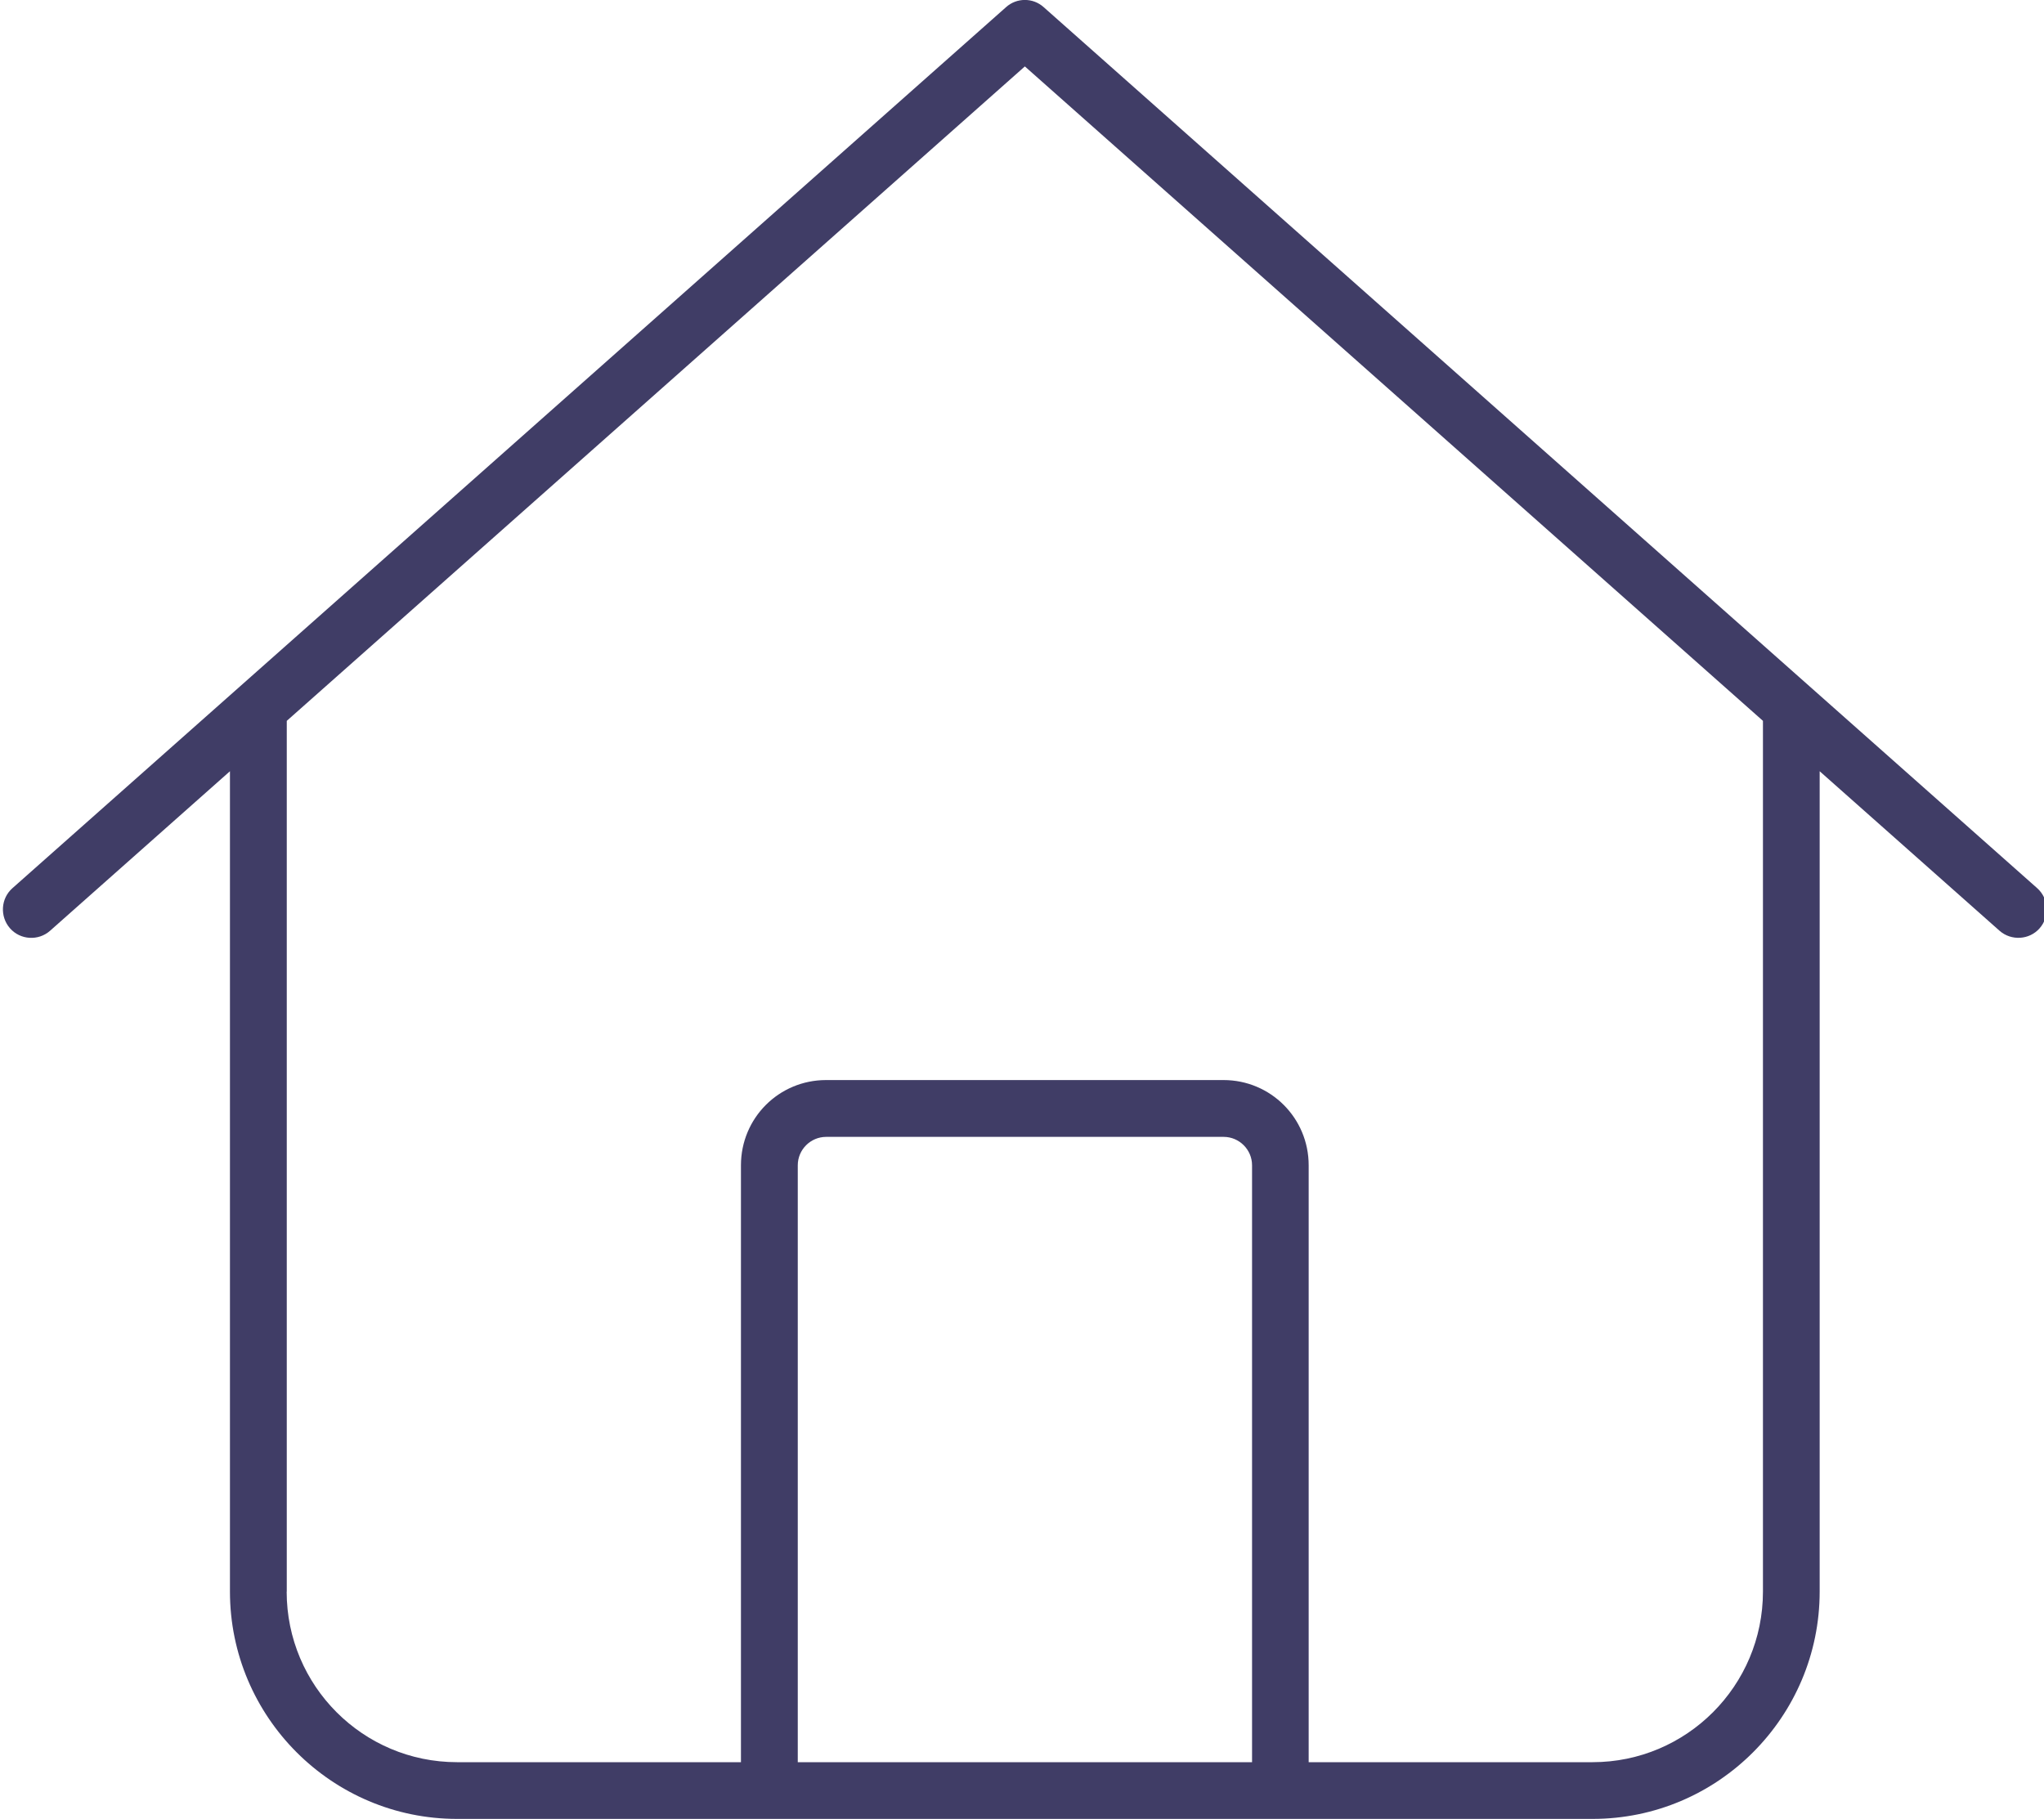 <?xml version="1.0" encoding="UTF-8"?> <svg xmlns="http://www.w3.org/2000/svg" id="Layer_1" viewBox="0 0 200 178"><path d="m102.12.7c-1.04-.94-2.64-.94-3.68,0L1.22,86.91c-1.15,1.01-1.25,2.78-.24,3.93,1.01,1.15,2.78,1.25,3.92.24l17.6-15.61v80.27c0,12.27,9.97,22.25,22.22,22.25h111.11c12.26,0,22.22-9.98,22.22-22.25v-80.27l17.6,15.61c1.15,1.01,2.92.9,3.92-.24,1.01-1.15.9-2.92-.24-3.93L102.12.7ZM28.06,155.75v-85.21L100.28,6.5l72.22,64.04v85.21c0,9.21-7.47,16.69-16.67,16.69h-27.78v-58.41c0-4.62-3.72-8.34-8.33-8.34h-38.89c-4.62,0-8.33,3.72-8.33,8.34v58.41h-27.78c-9.2,0-16.67-7.47-16.67-16.69Zm50,16.69v-58.41c0-1.53,1.25-2.78,2.78-2.78h38.89c1.53,0,2.78,1.25,2.78,2.78v58.41h-44.44Z" style="fill:#403d66; stroke-width:0px;"></path></svg> 